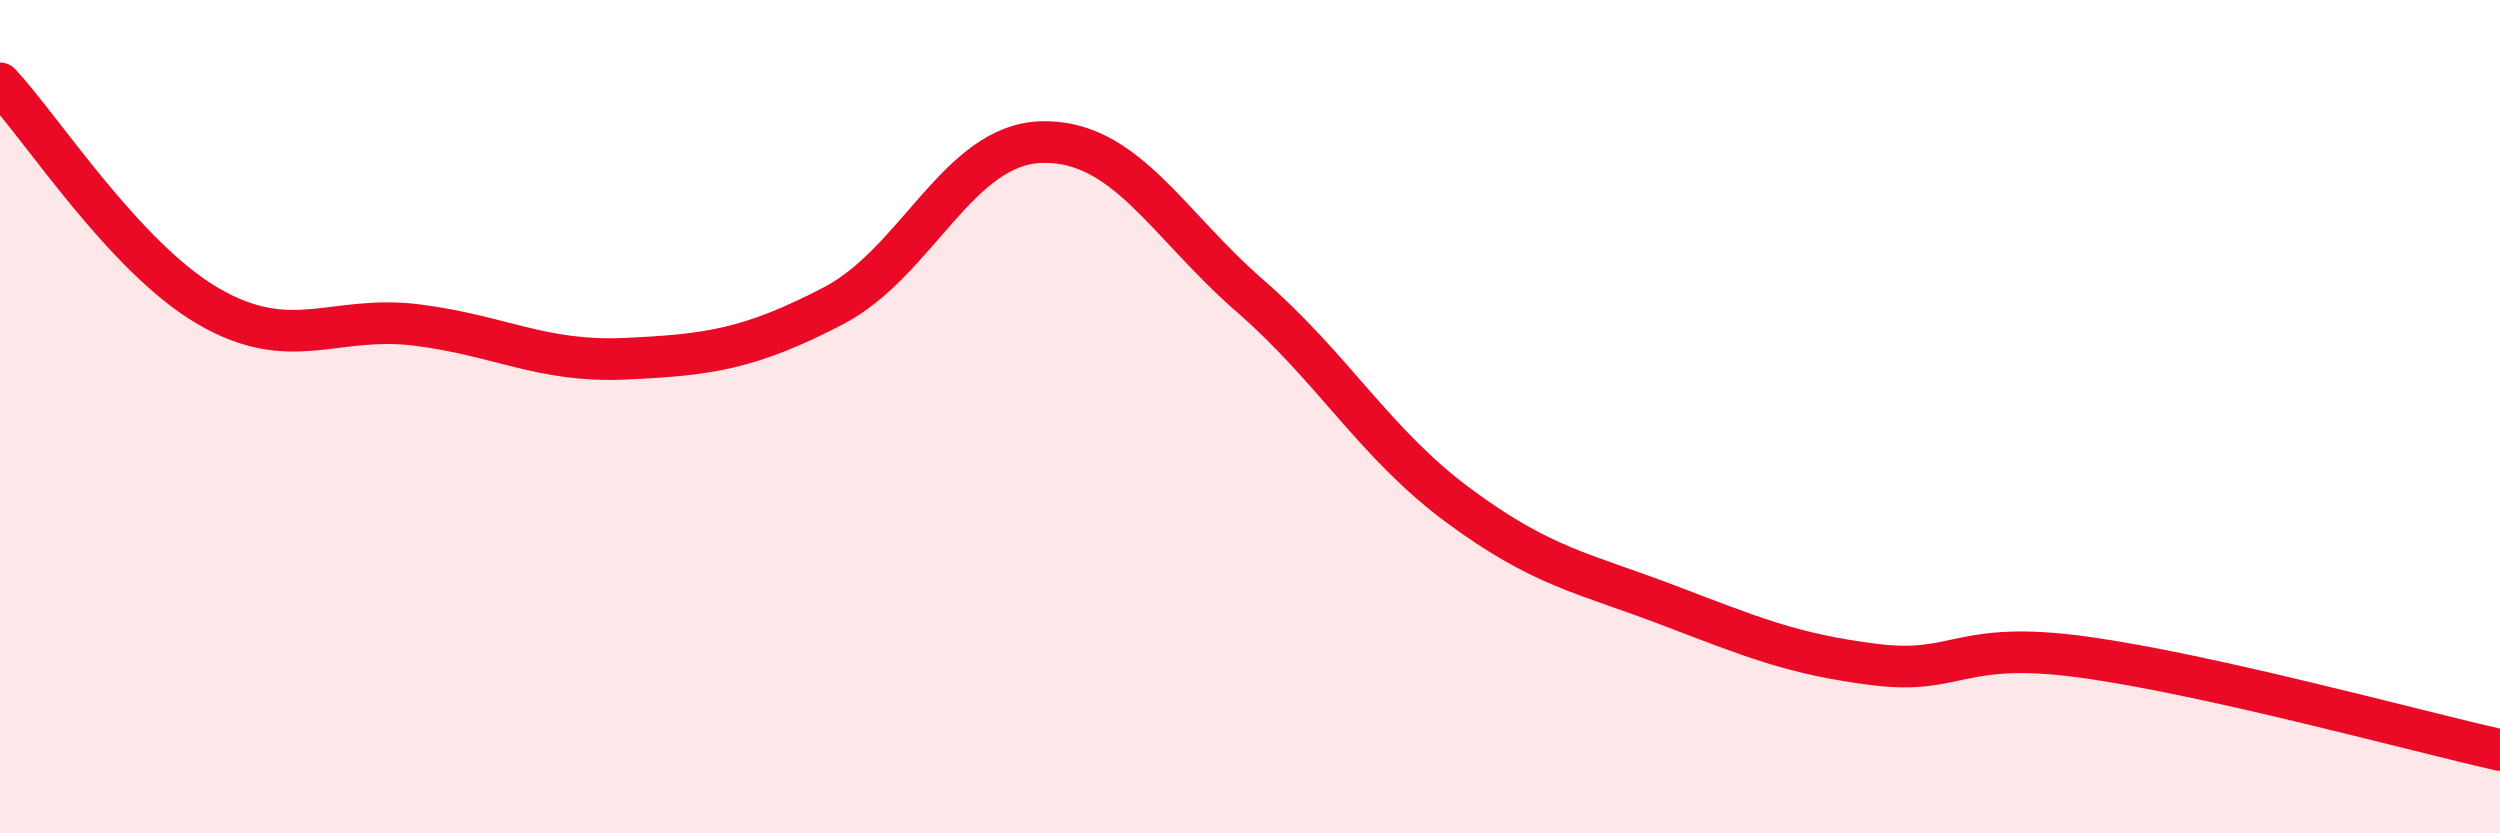 
    <svg width="60" height="20" viewBox="0 0 60 20" xmlns="http://www.w3.org/2000/svg">
      <path
        d="M 0,2 C 1,3.07 3,6.19 5,7.35 C 7,8.51 8,7.55 10,7.8 C 12,8.05 13,8.7 15,8.61 C 17,8.52 18,8.38 20,7.34 C 22,6.3 23,3.46 25,3.41 C 27,3.36 28,5.36 30,7.1 C 32,8.84 33,10.65 35,12.13 C 37,13.61 38,13.75 40,14.51 C 42,15.27 43,15.7 45,15.95 C 47,16.2 47,15.36 50,15.77 C 53,16.18 58,17.55 60,18L60 20L0 20Z"
        fill="#EB0A25"
        opacity="0.1"
        stroke-linecap="round"
        stroke-linejoin="round"
      />
      <path
        d="M 0,2 C 1,3.07 3,6.19 5,7.35 C 7,8.51 8,7.55 10,7.8 C 12,8.05 13,8.7 15,8.61 C 17,8.52 18,8.38 20,7.34 C 22,6.3 23,3.46 25,3.41 C 27,3.36 28,5.36 30,7.1 C 32,8.84 33,10.65 35,12.13 C 37,13.61 38,13.75 40,14.51 C 42,15.27 43,15.7 45,15.95 C 47,16.2 47,15.36 50,15.77 C 53,16.18 58,17.55 60,18"
        stroke="#EB0A25"
        stroke-width="1"
        fill="none"
        stroke-linecap="round"
        stroke-linejoin="round"
      />
    </svg>
  